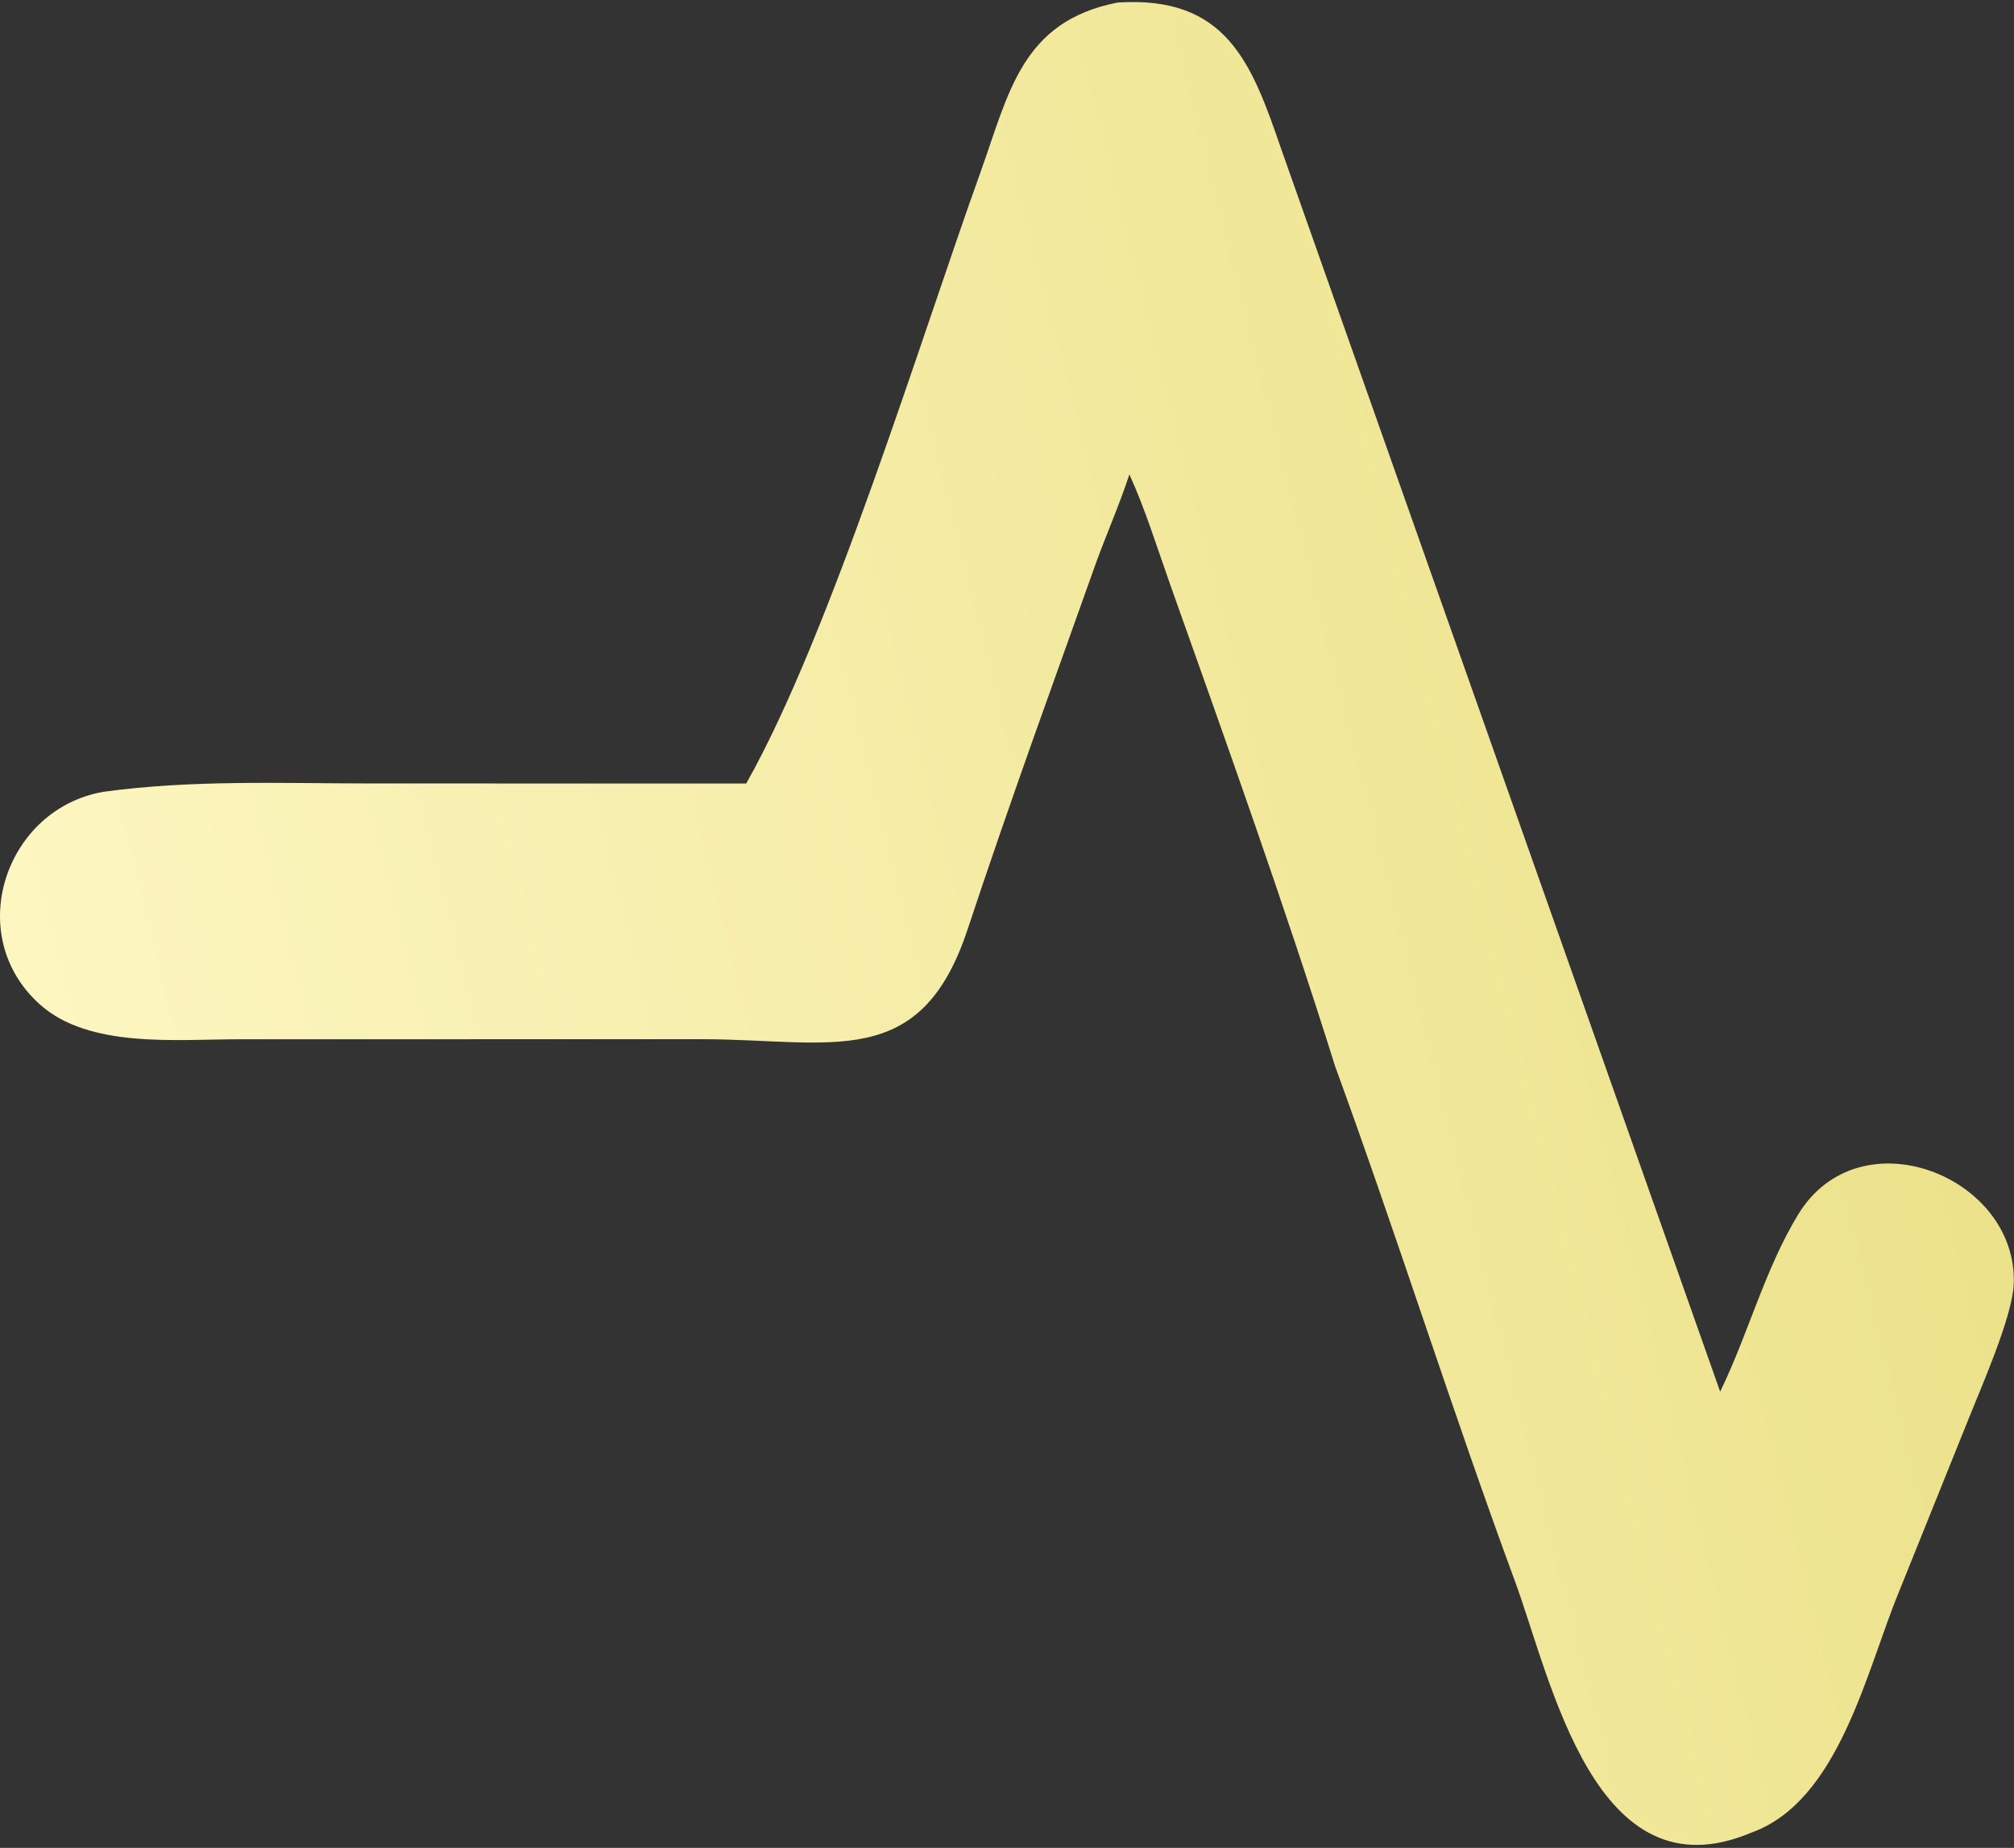 <?xml version="1.0" encoding="UTF-8"?> <svg xmlns="http://www.w3.org/2000/svg" width="376" height="345" viewBox="0 0 376 345" fill="none"><rect x="0" y="0" width="376" height="345" fill="#333333" stroke="none"/><path d="M139.31 146.282C154.978 118.592 171.836 63.366 182.982 32.354C188.35 17.414 190.66 3.996 208.654 0.472C228.928 -0.832 233.632 11.622 239.164 27.736L321.14 259.818C326.422 248.99 329.486 236.924 335.726 226.712C347.24 207.868 376.794 219.66 375.948 239.782C375.692 245.882 369.84 259.068 367.468 265.034L354.494 297.262C348.472 311.81 343.356 336.3 326.942 342.154C297.736 354.512 289.642 313.668 282.806 295.138C271.074 263.326 260.874 230.876 249.242 199.024C239.998 169.514 228.862 138.364 218.488 109.194C216.076 102.408 213.826 95.088 210.85 88.574C209.166 93.74 206.604 99.686 204.666 104.95L192.726 138.392C188.6 150.072 184.52 161.816 180.622 173.58C171.828 200.126 155.278 194.06 131.098 194.016L44.918 194.026C32.964 194.022 16.644 195.79 7.424 187.508C-6.99 174.56 0.998 151.026 19.264 147.838C35.696 145.568 52.336 146.256 68.878 146.27L139.31 146.282Z" fill="url(#paint0_linear_1597_773)"></path><defs><linearGradient id="paint0_linear_1597_773" x1="353.223" y1="149.573" x2="16.016" y2="233.826" gradientUnits="userSpaceOnUse"><stop stop-color="#ECE28B"></stop><stop offset="1" stop-color="#FDF6C1"></stop></linearGradient></defs></svg> 